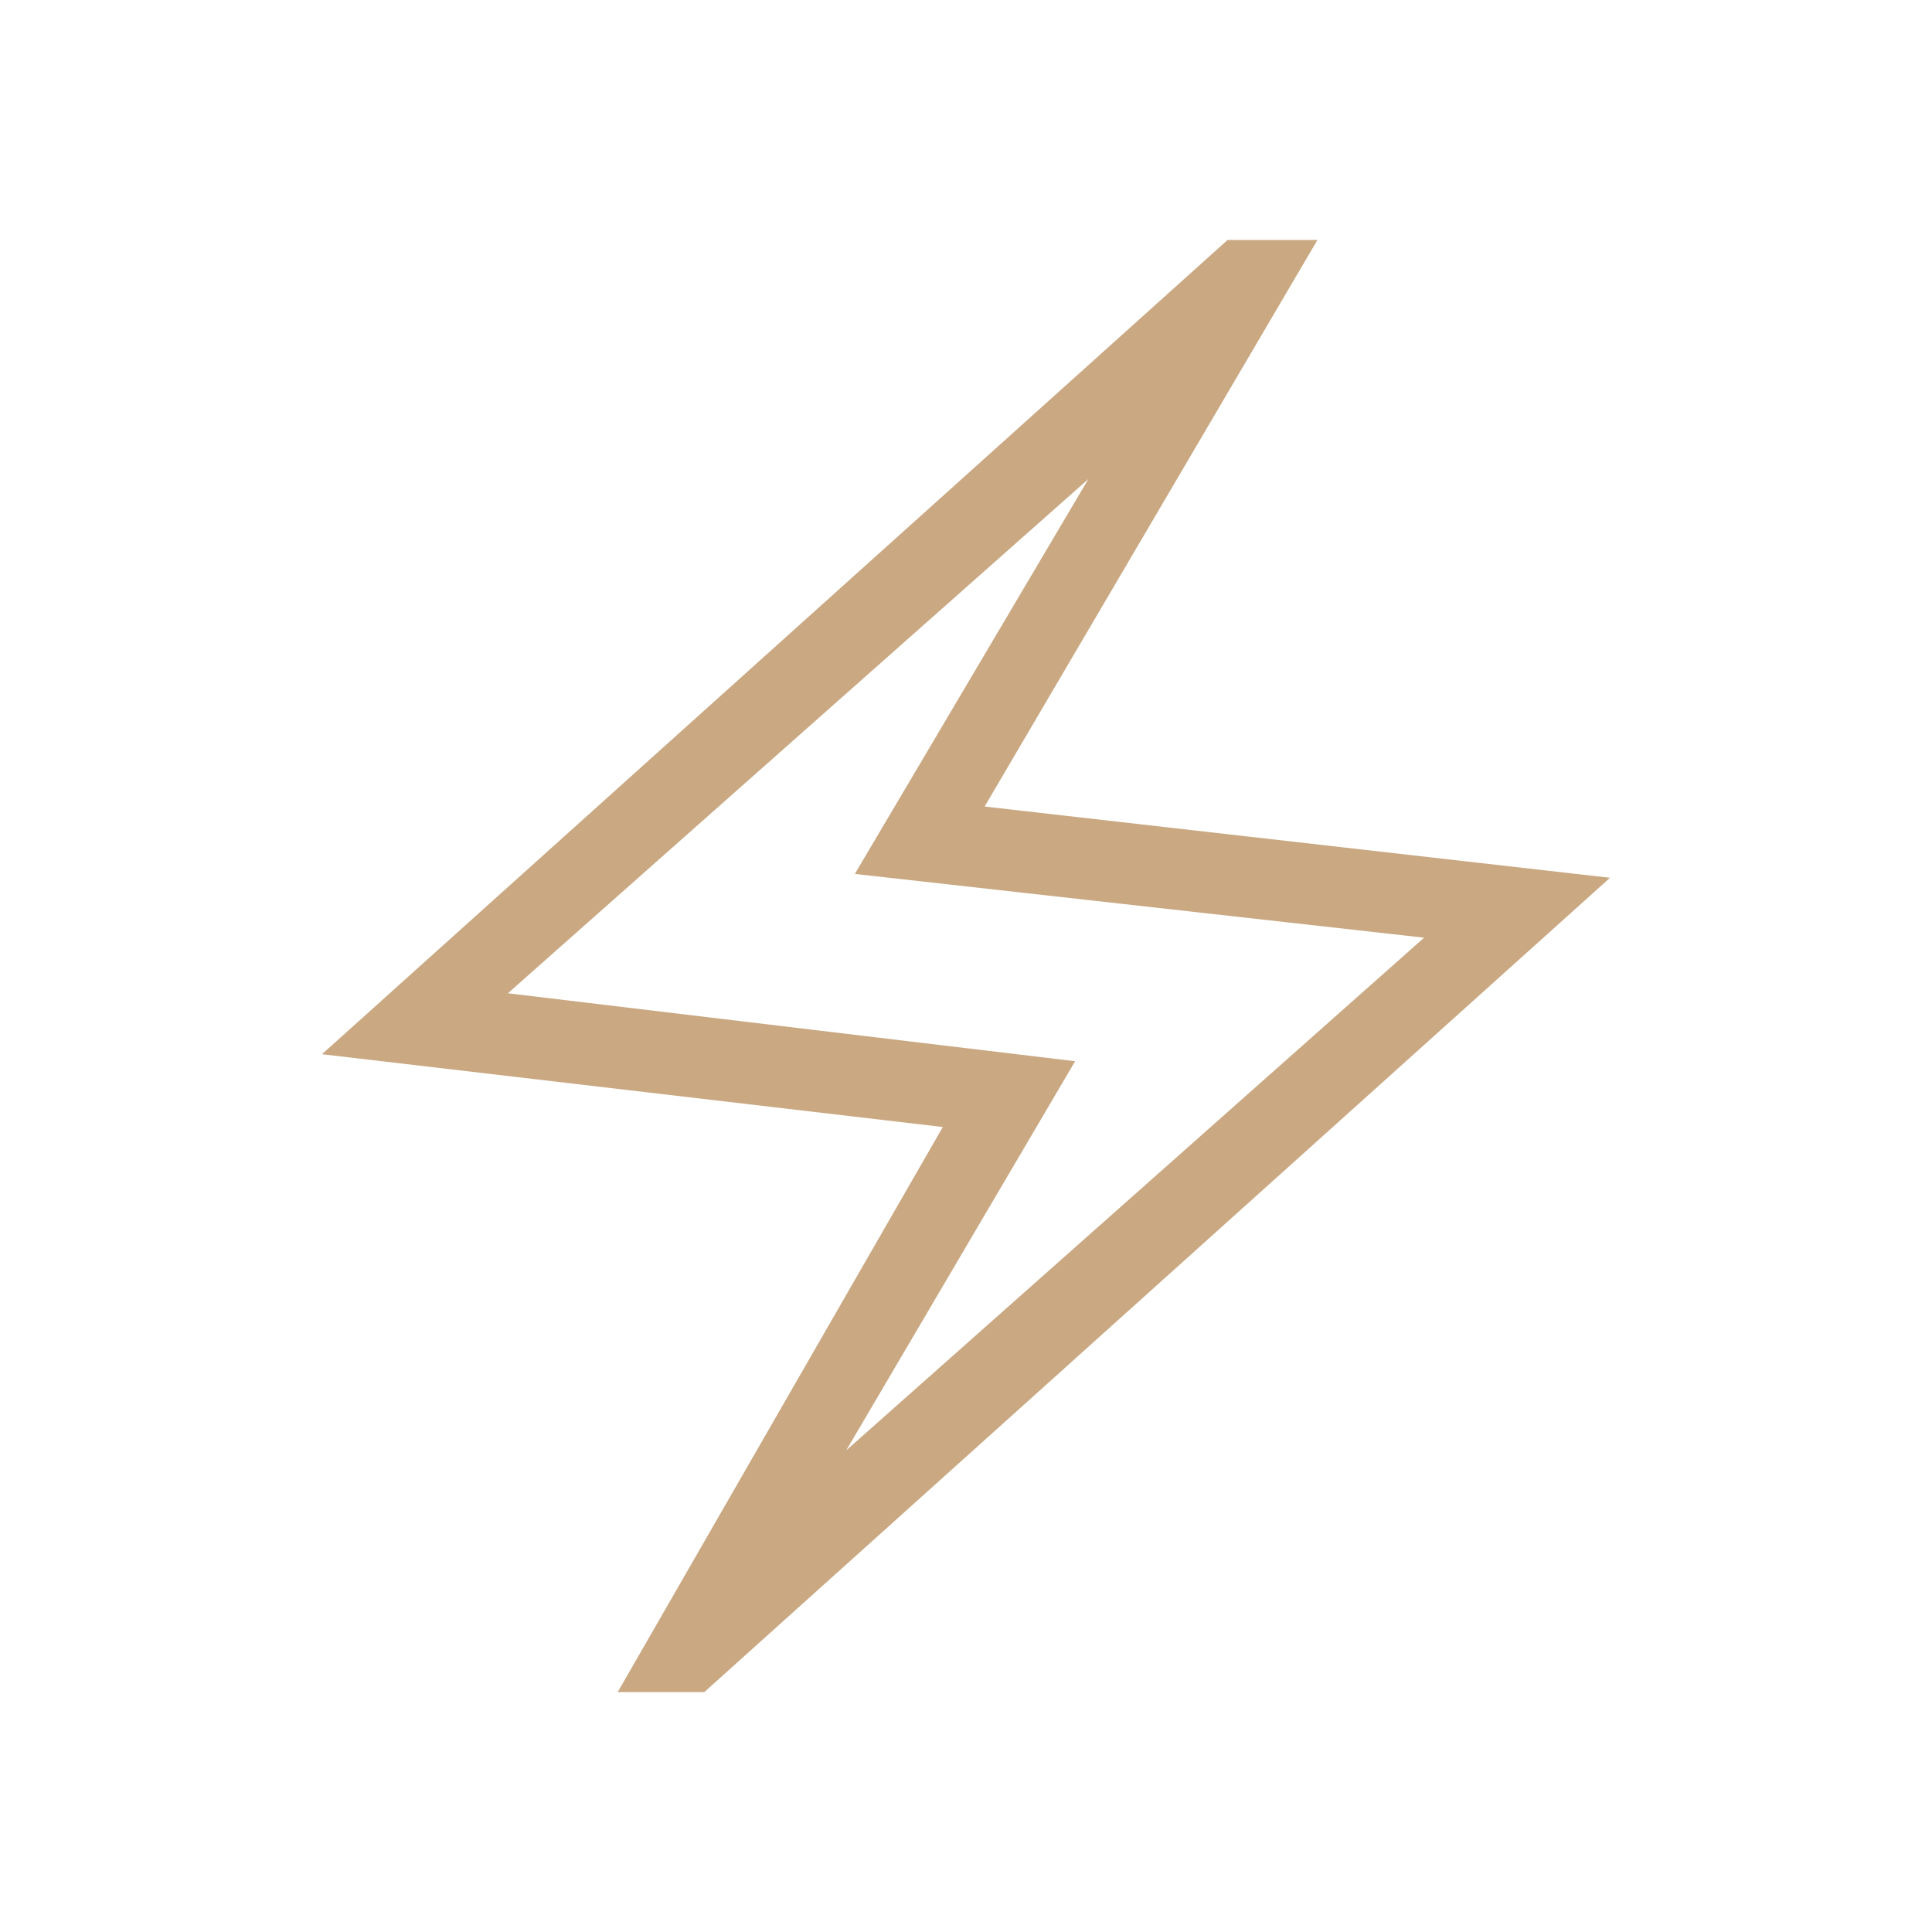 <svg width="35" height="35" viewBox="0 0 35 35" fill="none" xmlns="http://www.w3.org/2000/svg">
<path d="M11.19 30.654L17.08 20.417L5.833 19.098L22.239 4.347H23.867L17.837 14.611L29.167 15.902L12.76 30.653L11.19 30.654ZM15.33 26.275L25.799 16.987L15.486 15.832L19.718 8.677L9.201 17.994L19.477 19.225L15.33 26.275Z" fill="#C9A882"/>
</svg>
